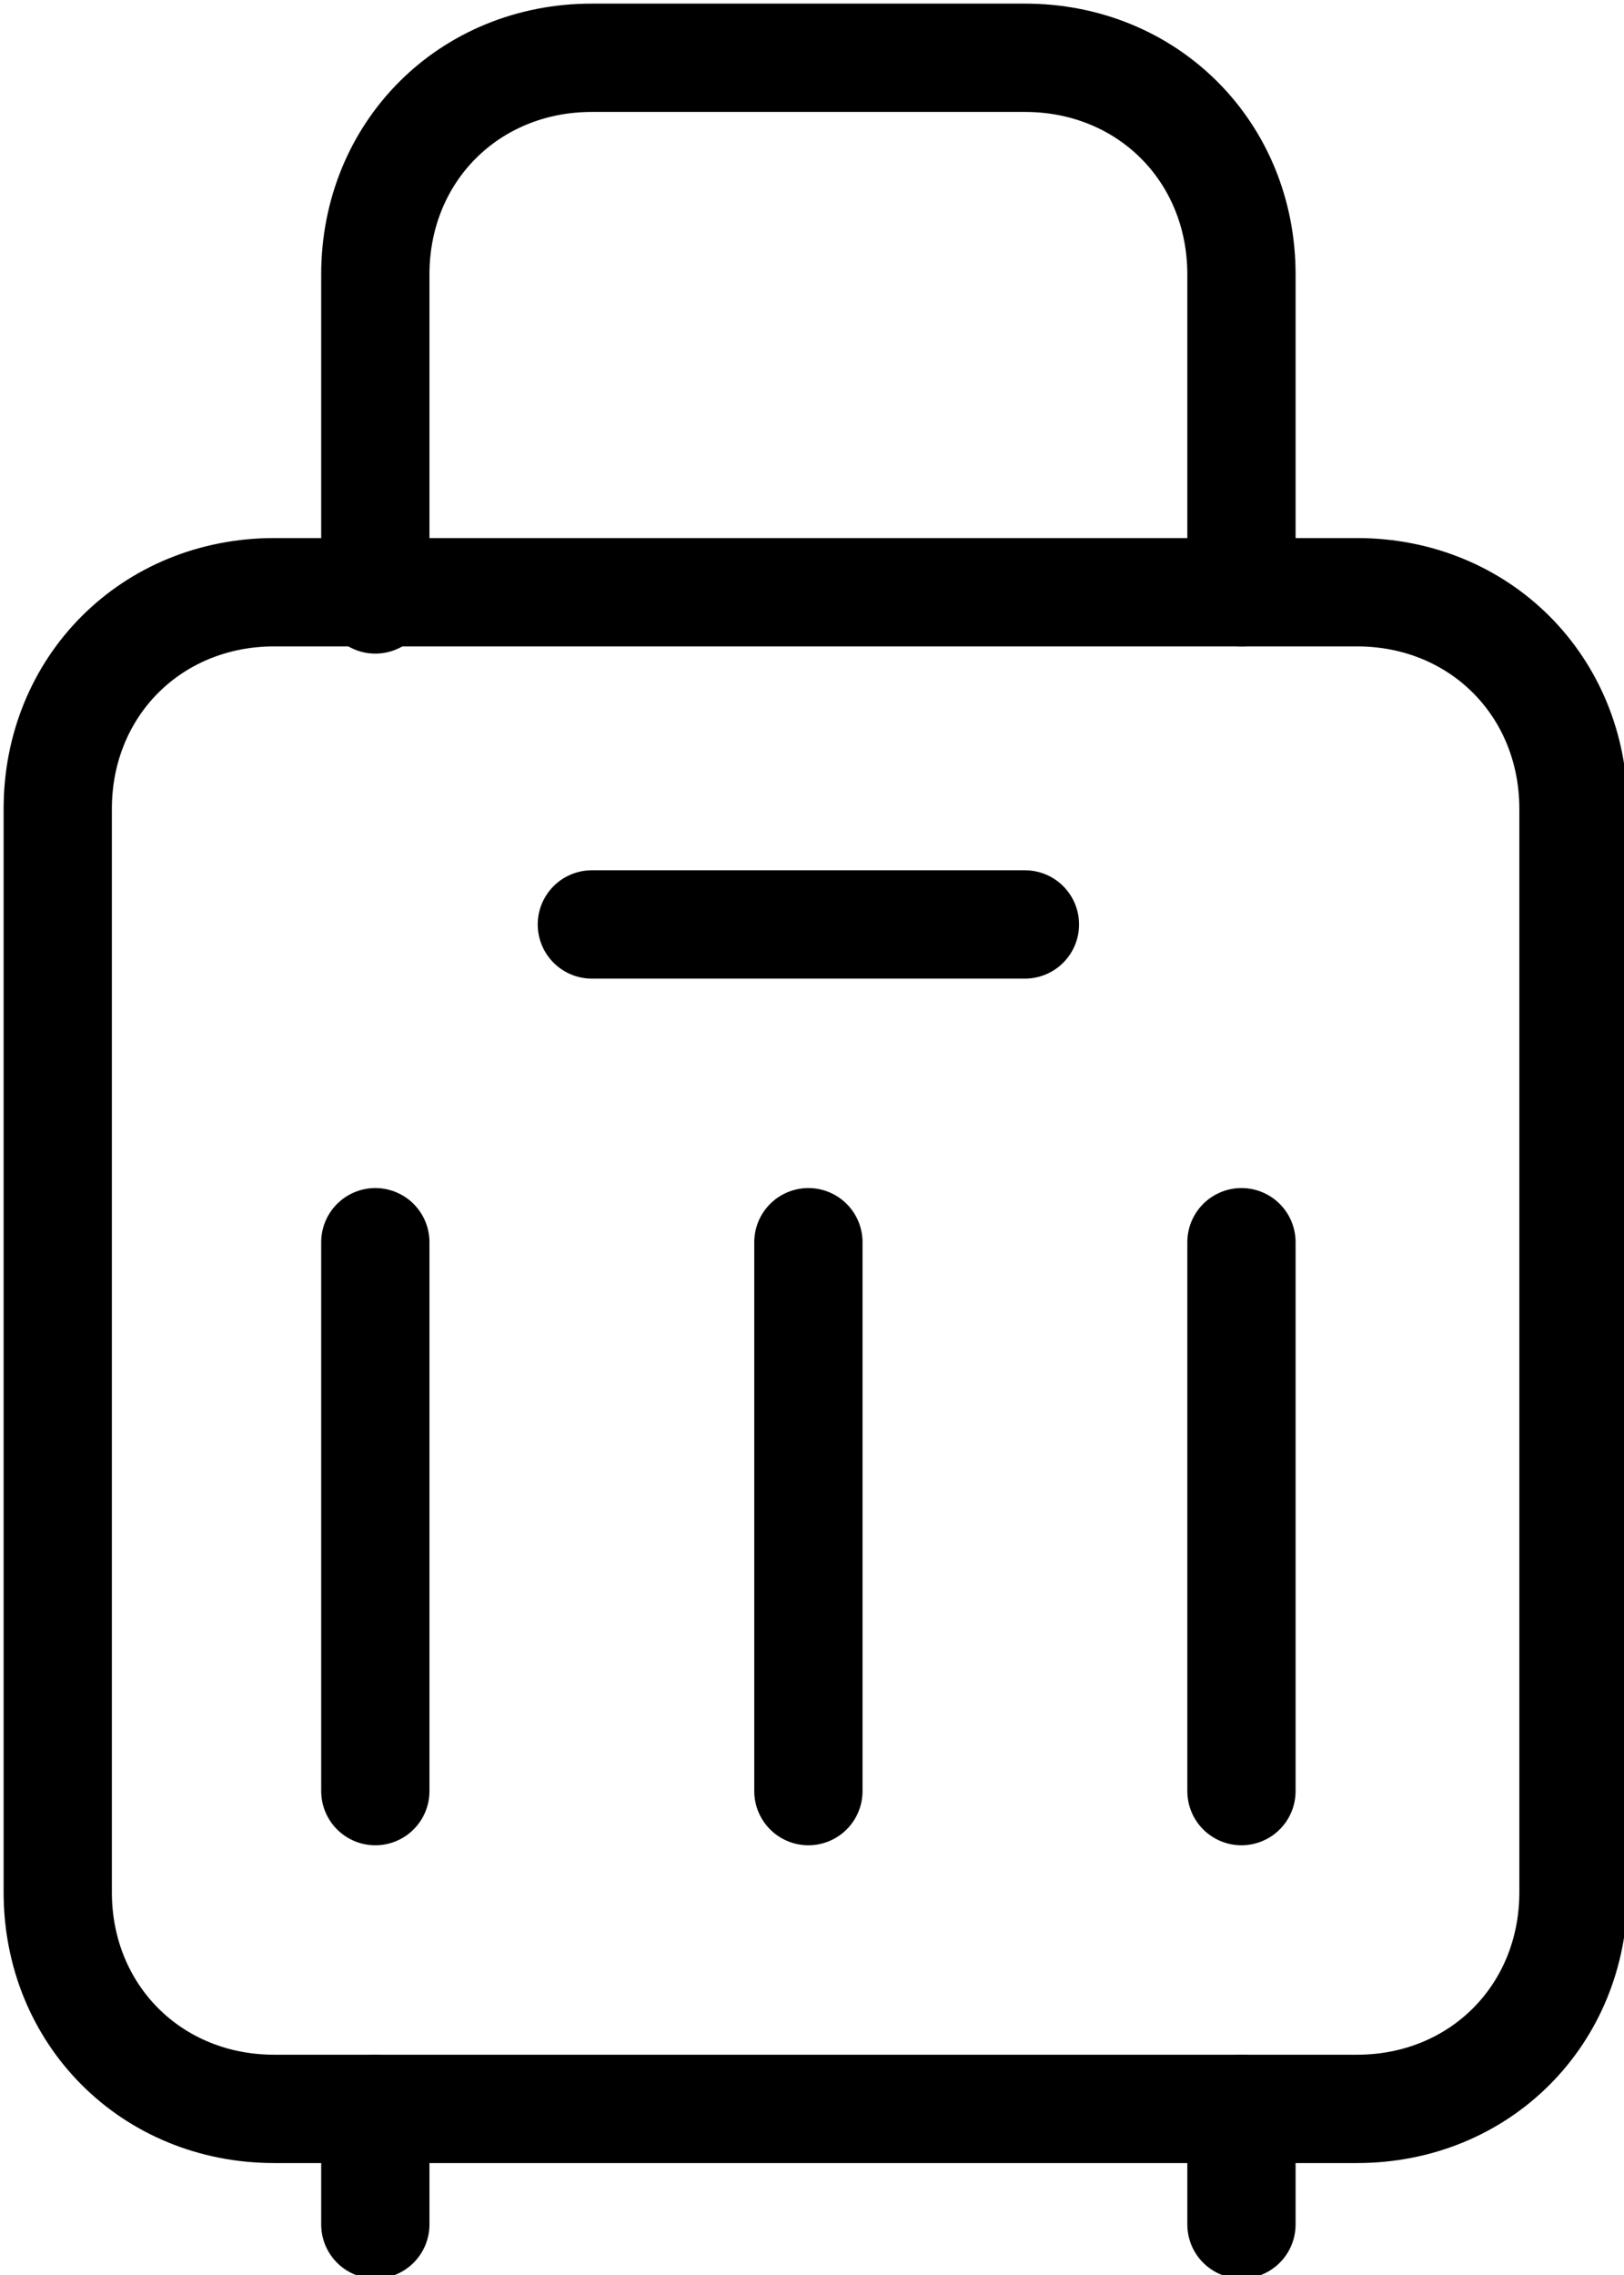 <?xml version="1.0" encoding="UTF-8"?>
<svg id="Layer_1" data-name="Layer 1" xmlns="http://www.w3.org/2000/svg" version="1.1" viewBox="0 0 22.5 31.5">
  <defs>
    <style>
      .cls-1 {
        fill: none;
        stroke: #000;
        stroke-linecap: round;
        stroke-linejoin: round;
        stroke-width: 1.5px;
      }
    </style>
  </defs>
  <g id="Mobile">
    <g id="SCGOV-Mobile-2">
      <g id="Group-17">
        <path id="Stroke-1" class="cls-1" d="M18.8,29.2H3.8c-1.7,0-3-1.3-3-3v-15c0-1.7,1.3-3,3-3h15c1.7,0,3,1.3,3,3v15c0,1.7-1.3,3-3,3Z"/>
        <line id="Stroke-3" class="cls-1" x1="8.2" y1="12.8" x2="14.2" y2="12.8"/>
        <line id="Stroke-5" class="cls-1" x1="5.2" y1="29.2" x2="5.2" y2="30.8"/>
        <line id="Stroke-7" class="cls-1" x1="17.2" y1="29.2" x2="17.2" y2="30.8"/>
        <path id="Stroke-9" class="cls-1" d="M17.2,8.2V3.8c0-1.7-1.3-3-3-3h-6c-1.7,0-3,1.3-3,3v4.5"/>
        <line id="Stroke-11" class="cls-1" x1="11.2" y1="17.2" x2="11.2" y2="24.8"/>
        <line id="Stroke-13" class="cls-1" x1="5.2" y1="17.2" x2="5.2" y2="24.8"/>
        <line id="Stroke-15" class="cls-1" x1="17.2" y1="17.2" x2="17.2" y2="24.8"/>
      </g>
    </g>
  </g>
</svg>